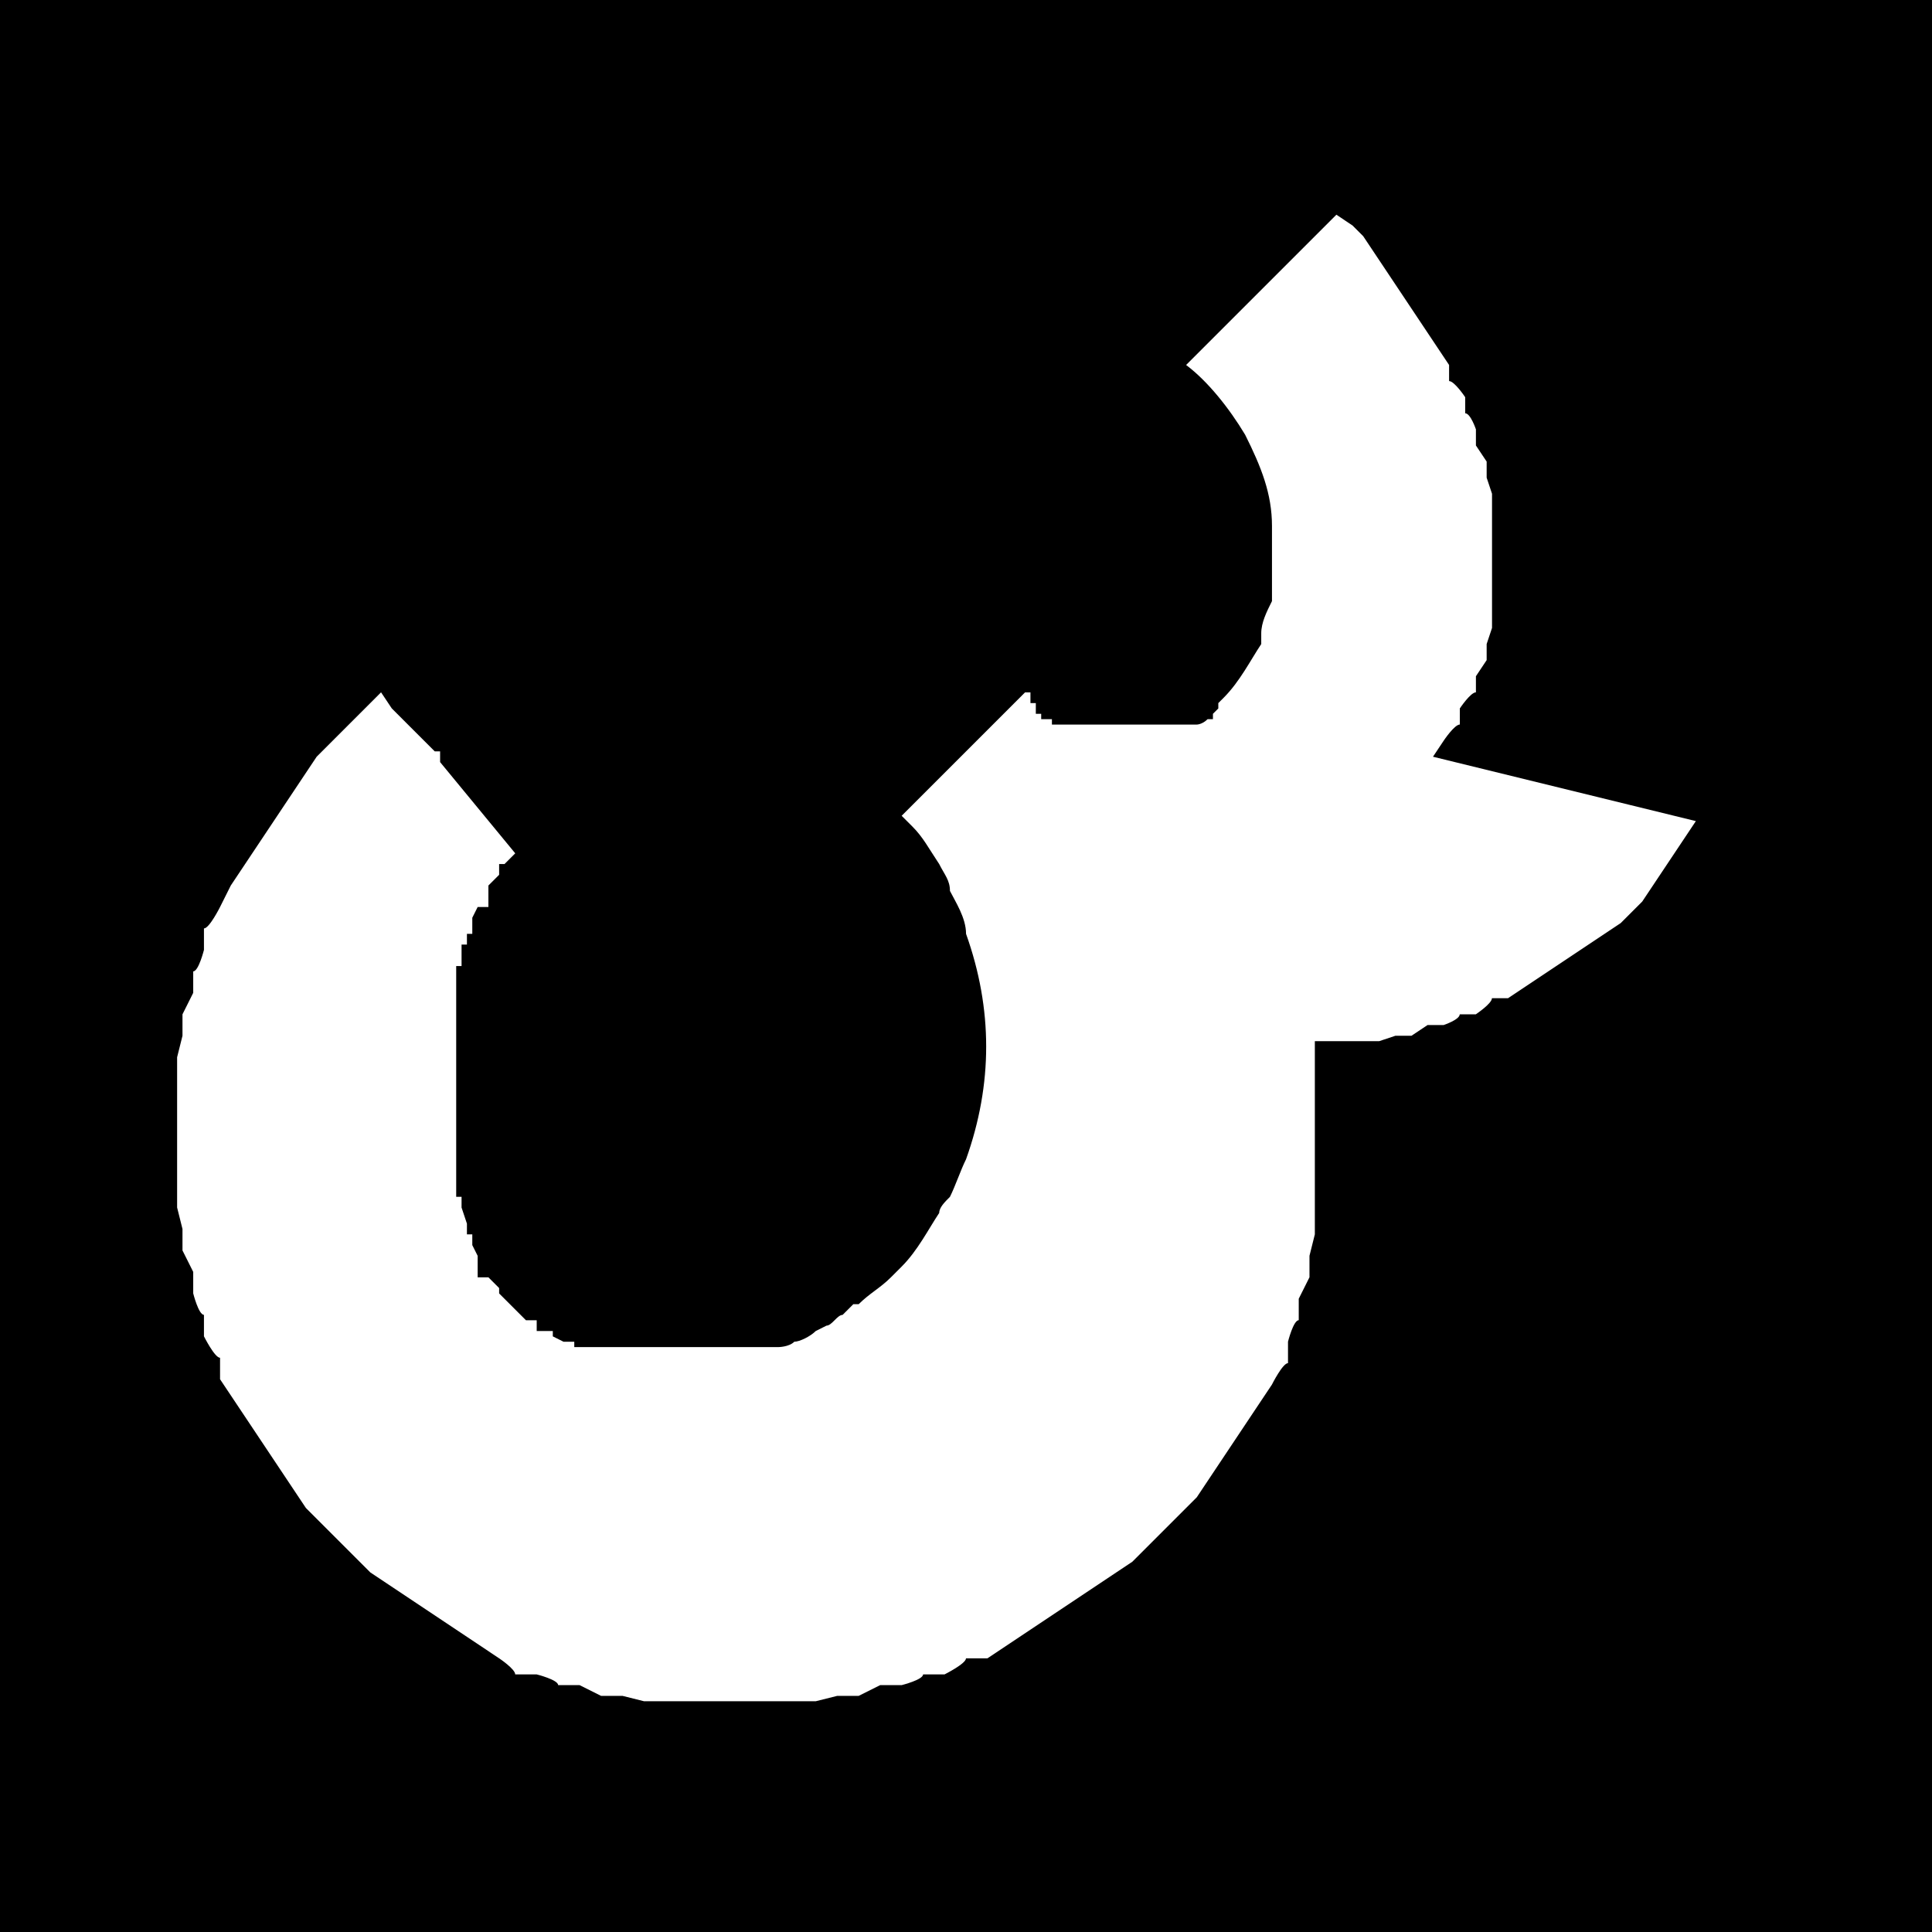 <?xml version="1.0" encoding="UTF-8"?> <svg xmlns="http://www.w3.org/2000/svg" id="Capa_1" data-name="Capa 1" version="1.1" viewBox="0 0 36 36"><defs><style> .cls-1 { fill: #000; } .cls-1, .cls-2 { stroke-width: 0px; } .cls-2 { fill: #fff; } </style></defs><rect class="cls-1" y="0" width="36" height="36"></rect><path class="cls-2" d="M31.6,15.3l-.2.3-.2.3-.2.3-.2.3-.2.3-.2.2-.2.2-.3.2-.3.2-.3.2-.3.2-.3.2-.3.2-.3.2h-.3c0,.1-.3.3-.3.3h-.3c0,.1-.3.2-.3.2h-.3c0,0-.3.2-.3.2h-.3c0,0-.3.1-.3.1h-.3s-.3,0-.3,0h-.3s-.3,0-.3,0v.4s0,.4,0,.4v.4s0,.4,0,.4v.4s0,.4,0,.4v.4s0,.4,0,.4v.4c0,0-.1.4-.1.4v.4c0,0-.2.4-.2.4v.4c-.1,0-.2.4-.2.4v.4c-.1,0-.3.4-.3.4l-.2.3-.2.3-.2.3-.2.3-.2.3-.2.3-.2.3-.3.3-.3.3-.3.3-.3.3-.3.2-.3.2-.3.2-.3.2-.3.2-.3.2-.3.2-.3.2-.3.2h-.4c0,.1-.4.3-.4.3h-.4c0,.1-.4.2-.4.2h-.4c0,0-.4.2-.4.2h-.4c0,0-.4.1-.4.1h-.4s-.4,0-.4,0h-.2s-.2,0-.2,0h-.4s-.4,0-.4,0h-.4s-.4,0-.4,0h-.4c0,0-.4-.1-.4-.1h-.4c0,0-.4-.2-.4-.2h-.4c0-.1-.4-.2-.4-.2h-.4c0-.1-.3-.3-.3-.3l-.3-.2-.3-.2-.3-.2-.3-.2-.3-.2-.3-.2-.3-.2-.3-.2-.3-.3-.3-.3-.3-.3-.3-.3-.2-.3-.2-.3-.2-.3-.2-.3-.2-.3-.2-.3-.2-.3-.2-.3v-.4c-.1,0-.3-.4-.3-.4v-.4c-.1,0-.2-.4-.2-.4v-.4c0,0-.2-.4-.2-.4v-.4c0,0-.1-.4-.1-.4v-.4s0-.4,0-.4v-.4s0-.4,0-.4v-.4s0-.4,0-.4v-.4s.1-.4.1-.4v-.4c0,0,.2-.4.2-.4v-.4c.1,0,.2-.4.2-.4v-.4c.1,0,.3-.4.3-.4l.2-.4.2-.3.2-.3.2-.3.2-.3.2-.3.2-.3.2-.3.2-.3.3-.3.3-.3.3-.3.3-.3h0c0,0,.2.3.2.3l.2.2.2.2.2.2.2.2h.1c0,.1,0,.2,0,.2l1.4,1.7s0,0,0,0l-.2.2h-.1c0,.1,0,.1,0,.2h0c0,0-.2.2-.2.2h0s0,0,0,0c0,0,0,0,0,0h0c0,.1,0,.2,0,.2v.2c-.2,0-.2,0-.2,0h0s-.1.2-.1.2h0s0,.1,0,.1c0,0,0,0,0,0h0s0,0,0,0v.2c-.1,0-.1,0-.1,0v.2c-.1,0-.1,0-.1,0v.2c0,0,0,0,0,0h0s0,0,0,0v.2c-.1,0-.1,0-.1,0h0c0,0,0,0,0,.1h0c0,.1,0,.2,0,.2v.2c0,0,0,0,0,0v.2c0,0,0,0,0,0v.2c0,0,0,0,0,0v.3s0,0,0,0v.3s0,0,0,0v.3s0,0,0,0v.3s0,0,0,0h0c0,0,0,.3,0,.3h0s0,.3,0,.3c0,0,0,0,0,0h0s0,.3,0,.3h0s0,.2,0,.2h0s0,.1,0,.1h0s0,.3,0,.3h0c0,0,0,.3,0,.3h0s0,.2,0,.2c0,0,0,0,0,0,0,0,0,0,0,0h0s0,0,0,0v.2c0,0,.1,0,.1,0h0c0,.1,0,.2,0,.2h0s.1.3.1.3h0s0,0,0,0v.2c0,0,.1,0,.1,0h0c0,.2,0,.2,0,.2h0s.1.2.1.2h0s0,0,0,0c0,0,0,0,0,.1h0c0,0,0,.1,0,.1v.2c.1,0,.2,0,.2,0h0s.2.2.2.2h0s0,.1,0,.1c0,0,0,0,0,0h0s0,0,0,0l.2.2h0s.2.2.2.2h0s.1.1.1.1c0,0,0,0,0,0h0s0,0,0,0h.2c0,.1,0,.2,0,.2h0s0,0,.1,0h0c0,0,0,0,0,0h.2c0,.1,0,.1,0,.1h0s.2.1.2.1h0s0,0,0,0c0,0,0,0,0,0h0s0,0,0,0h.2c0,.1,0,.1,0,.1,0,0,0,0,0,0h.2c0,0,0,0,0,0h0c0,0,.1,0,.2,0h0s.3,0,.3,0h0s0,0,0,0c0,0,.1,0,.2,0h0s0,0,0,0h.1c0,0,.1,0,.2,0h.3s0,0,0,0h0s0,0,.1,0h.1s.3,0,.3,0h0s0,0,.1,0h0s0,0,0,0h0c.1,0,.2,0,.3,0h.2s0,0,0,0h0c0,0,.2,0,.2,0h0s.1,0,.1,0c.1,0,.3,0,.4,0h0s0,0,0,0c0,0,.2,0,.3,0h0s.2,0,.2,0h0c0,0,.2,0,.3-.1h0s0,0,0,0c.1,0,.3-.1.4-.2h0s0,0,0,0h0c0,0,.2-.1.2-.1h0s0,0,0,0c.1,0,.2-.2.3-.2h0c0,0,0,0,0,0h0c0,0,.1-.1.2-.2h0s.1,0,.1,0c.2-.2.4-.3.6-.5h0l.2-.2h0c.3-.3.5-.7.7-1h0s0,0,0,0c0-.1.1-.2.2-.3.1-.2.2-.5.3-.7h0s0,0,0,0c.5-1.4.5-2.8,0-4.2h0c0-.3-.2-.6-.3-.8h0c0-.2-.1-.3-.2-.5h0s0,0,0,0h0c-.2-.3-.3-.5-.5-.7h0s0,0,0,0c0,0-.1-.1-.2-.2h0s.2-.2.2-.2l.2-.2.2-.2,1.7-1.7h0c0,0,0,0,0,0h.1c0,.1,0,.2,0,.2h.1c0,.1,0,.2,0,.2h.1c0,.1,0,.1,0,.1h0c0,0,0,0,0,0h0s0,0,0,0h.2c0,0,0,.1,0,.1h.2c0,0,0,0,0,0,0,0,0,0,0,0h0s.2,0,.2,0h0s0,0,0,0h0s0,0,0,0h.2s0,0,0,0h0s0,0,0,0h0s0,0,0,0h.2s0,0,0,0h.2s0,0,0,0h.2s.1,0,.1,0h.1s.1,0,.1,0c0,0,0,0,0,0h.1s.2,0,.2,0h0s.2,0,.2,0h0s0,0,0,0h0s.2,0,.2,0h0c0,0,0,0,.1,0h0s0,0,0,0h0s0,0,0,0c0,0,0,0,0,0h0s0,0,0,0h0s0,0,0,0h0s0,0,0,0h.2c0,0,0,0,0,0,0,0,.1,0,.2,0h0s0,0,0,0h0s0,0,0,0h0c0,0,0,0,0,0,0,0,.1,0,.2-.1h0s0,0,0,0c0,0,0,0,0,0h0s0,0,0,0h.1c0-.1,0-.1,0-.1,0,0,0,0,0,0h0s.1-.1.1-.1h0c0,0,0,0,0,0h0c0,0,0-.1,0-.1,0,0,0,0,.1-.1h0s0,0,0,0c.3-.3.5-.7.7-1h0s0,0,0,0c0,0,0-.1,0-.2h0s0,0,0,0c0-.2.1-.4.2-.6h0c0,0,0-.1,0-.1,0,0,0,0,0,0,0,0,0,0,0-.1h0s0,0,0,0c0-.4,0-.8,0-1.2h0s0,0,0,0c0-.6-.2-1.1-.5-1.7h0s0,0,0,0c-.3-.5-.7-1-1.1-1.3l2.8-2.8.3.2.2.2.2.3.2.3.2.3.2.3.2.3.2.3.2.3.2.3v.3c.1,0,.3.3.3.3v.3c.1,0,.2.3.2.3v.3c0,0,.2.3.2.3v.3c0,0,.1.3.1.3v.3s0,.3,0,.3v.7s0,.3,0,.3v.3s0,.3,0,.3v.3c0,0-.1.3-.1.3v.3c0,0-.2.3-.2.3v.3c-.1,0-.3.3-.3.3v.3c-.1,0-.3.3-.3.3l-.2.3Z"></path></svg> 